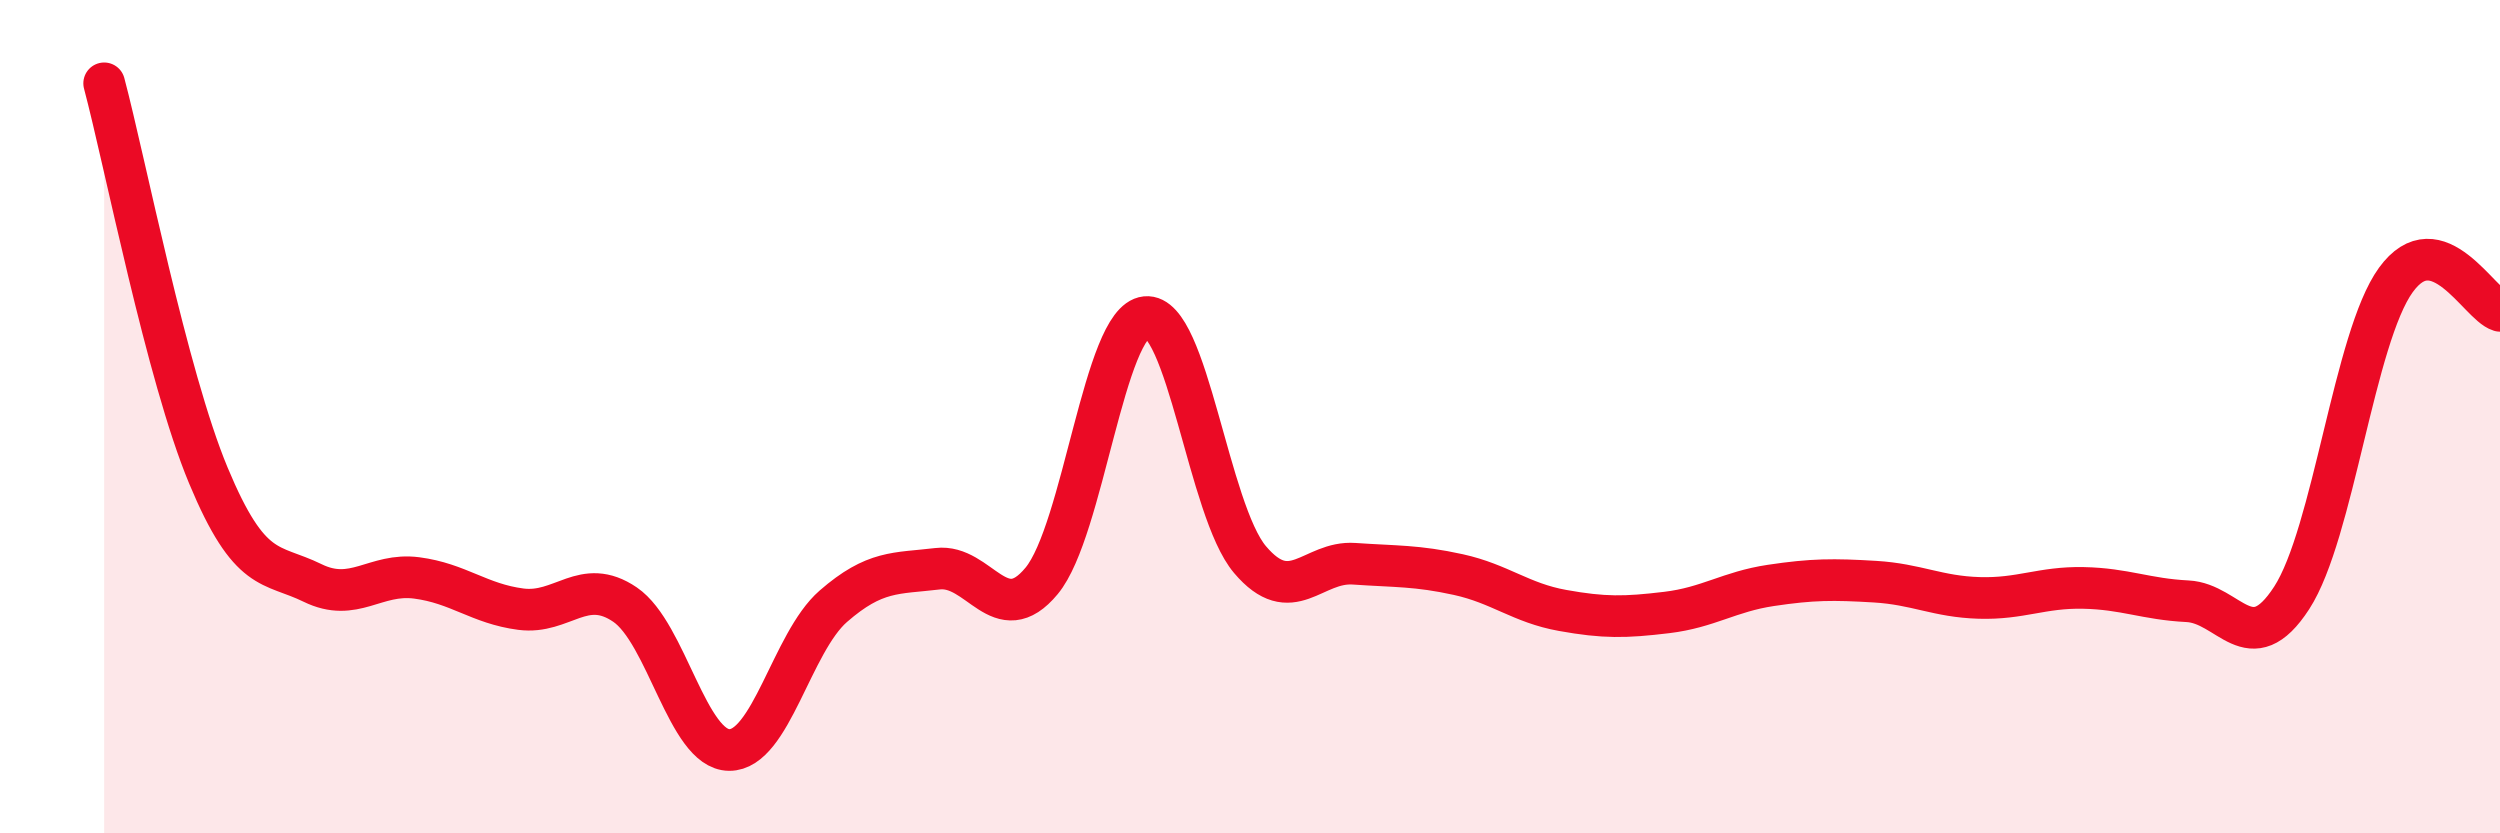
    <svg width="60" height="20" viewBox="0 0 60 20" xmlns="http://www.w3.org/2000/svg">
      <path
        d="M 2.5,2 C 3,3.88 4,9.01 5,11.41 C 6,13.81 6.5,13.5 7.5,13.99 C 8.5,14.48 9,13.74 10,13.87 C 11,14 11.5,14.49 12.5,14.62 C 13.5,14.75 14,13.83 15,14.51 C 16,15.19 16.5,17.99 17.5,18 C 18.5,18.01 19,15.42 20,14.55 C 21,13.68 21.5,13.77 22.5,13.65 C 23.5,13.53 24,15.15 25,13.94 C 26,12.73 26.5,7.71 27.5,7.61 C 28.5,7.51 29,12.25 30,13.43 C 31,14.61 31.5,13.46 32.5,13.53 C 33.5,13.6 34,13.57 35,13.79 C 36,14.01 36.5,14.47 37.5,14.65 C 38.5,14.83 39,14.82 40,14.7 C 41,14.58 41.5,14.2 42.5,14.05 C 43.5,13.9 44,13.9 45,13.96 C 46,14.02 46.5,14.32 47.5,14.35 C 48.5,14.38 49,14.09 50,14.11 C 51,14.13 51.5,14.38 52.5,14.43 C 53.5,14.48 54,15.89 55,14.35 C 56,12.81 56.5,8.1 57.5,6.72 C 58.5,5.34 59.5,7.31 60,7.46L60 20L2.5 20Z"
        fill="#EB0A25"
        opacity="0.1"
        stroke-linecap="round"
        stroke-linejoin="round"
      />
      <path
        d="M 2.5,2 C 3,3.88 4,9.01 5,11.41 C 6,13.81 6.5,13.5 7.5,13.99 C 8.5,14.48 9,13.74 10,13.87 C 11,14 11.5,14.49 12.5,14.62 C 13.5,14.75 14,13.83 15,14.51 C 16,15.19 16.5,17.99 17.5,18 C 18.5,18.01 19,15.42 20,14.55 C 21,13.68 21.5,13.77 22.5,13.65 C 23.5,13.53 24,15.15 25,13.94 C 26,12.73 26.5,7.71 27.5,7.61 C 28.5,7.51 29,12.25 30,13.43 C 31,14.61 31.5,13.46 32.5,13.53 C 33.5,13.6 34,13.57 35,13.79 C 36,14.01 36.5,14.47 37.5,14.65 C 38.5,14.83 39,14.82 40,14.7 C 41,14.58 41.5,14.2 42.5,14.05 C 43.5,13.9 44,13.9 45,13.96 C 46,14.02 46.5,14.32 47.5,14.35 C 48.5,14.38 49,14.09 50,14.11 C 51,14.13 51.5,14.38 52.5,14.43 C 53.5,14.48 54,15.89 55,14.35 C 56,12.81 56.5,8.1 57.5,6.72 C 58.5,5.34 59.5,7.31 60,7.46"
        stroke="#EB0A25"
        stroke-width="1"
        fill="none"
        stroke-linecap="round"
        stroke-linejoin="round"
      />
    </svg>
  
